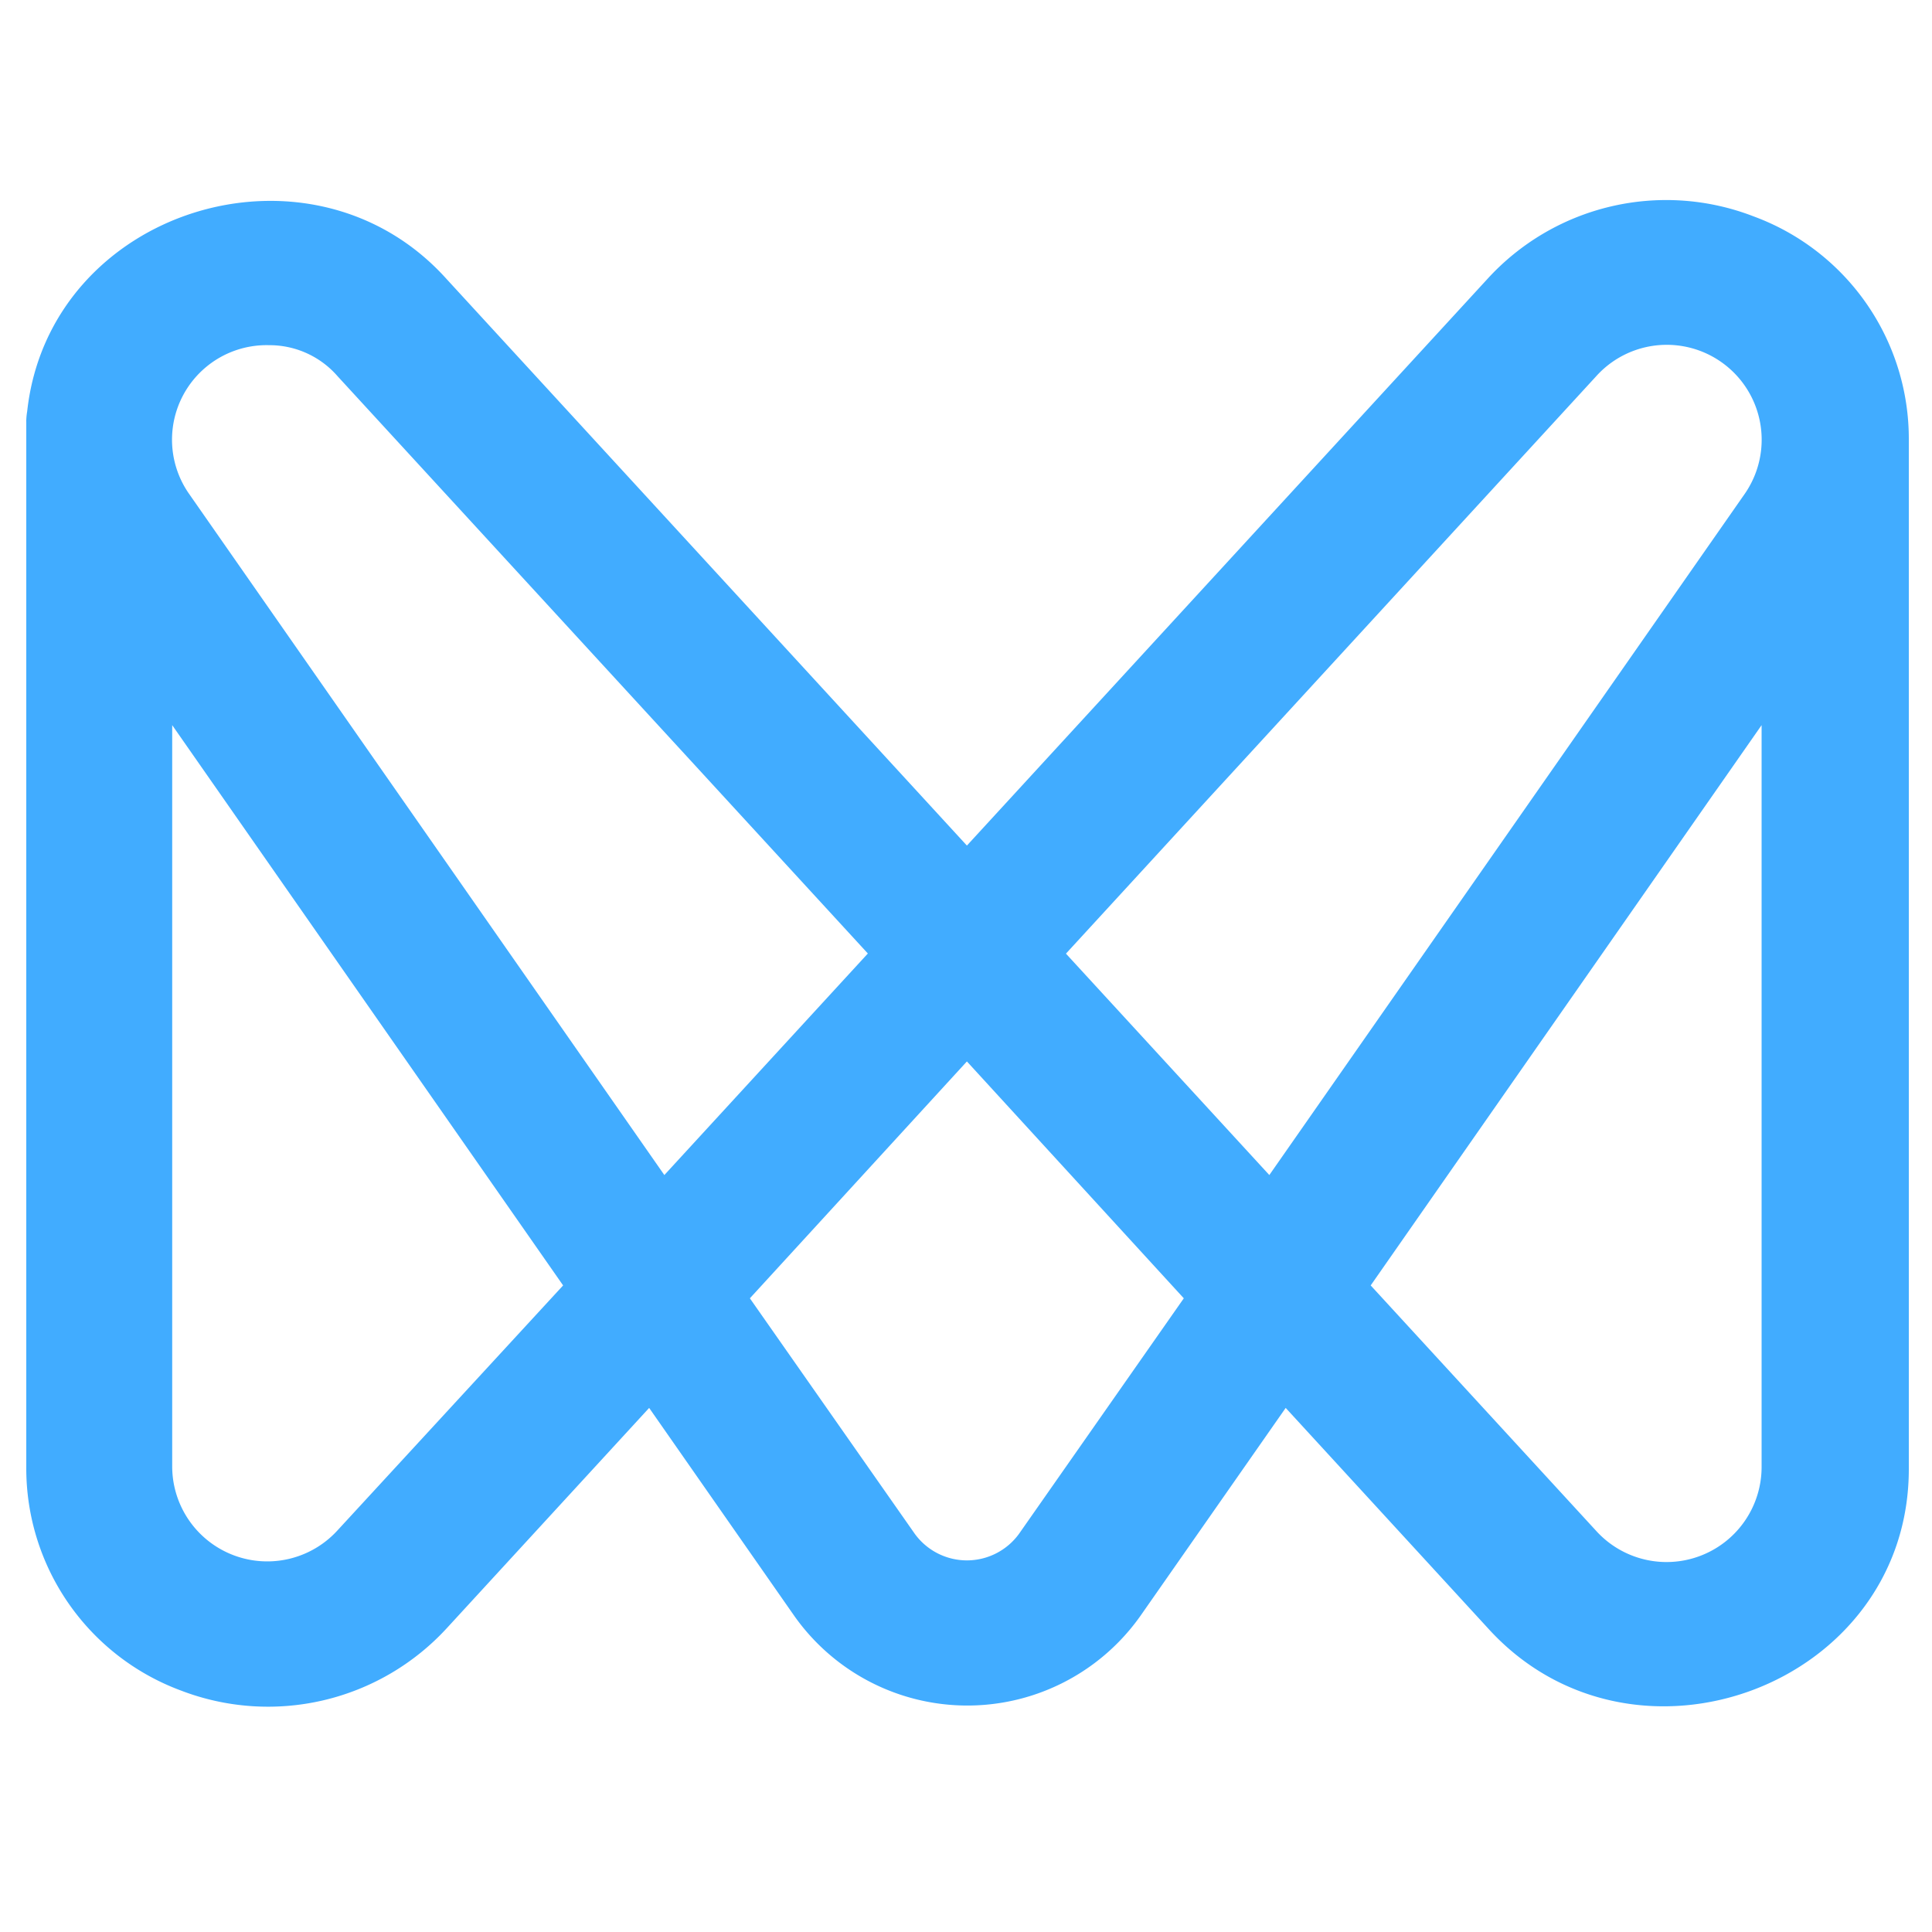 <svg id="logosandtypes_com" data-name="logosandtypes com" xmlns="http://www.w3.org/2000/svg" viewBox="0 0 150 150"><defs><style>.cls-1{fill:none;}.cls-2{fill:#41acff;}</style></defs><g id="Layer_3" data-name="Layer 3"><path id="Layer_3-2" data-name="Layer 3" class="cls-1" d="M0,.2H150v150H0Z" transform="translate(0 -0.2)"/></g><path class="cls-2" d="M136.15,17a18.79,18.79,0,0,0-20.66,4.85l-40.42,44-40.41-44C24.1,10.12,3.83,16.45,2.11,32.14a5.23,5.23,0,0,0-.07.68.41.41,0,0,0,0,.11c0,.46,0,81.24,0,81.24a18.4,18.4,0,0,0,12,17.28,18.85,18.85,0,0,0,20.66-4.85l15.7-17.09,11.27,16.15a16.45,16.45,0,0,0,26.87,0l11.28-16.15,15.69,17.09c11.28,12.47,32.76,4.48,32.69-12.43V34.3A18.4,18.4,0,0,0,136.15,17Zm-109.93,102a7.38,7.38,0,0,1-12.85-4.88V56.5L43.72,100ZM14.65,38.5A7.34,7.34,0,0,1,20.89,27a7,7,0,0,1,5.32,2.41L67.38,74.23l-15.8,17.2Zm64.47,80.78a5,5,0,0,1-8.1,0L58.22,101,75.07,82.61,91.91,101ZM98.55,91.43,82.76,74.24l41.16-44.82a7.37,7.37,0,0,1,11.55,9.11Zm38.22,22.74a7.38,7.38,0,0,1-12.85,4.88L106.42,100l30.35-43.5Z" transform="translate(0 -0.2)"/></svg>